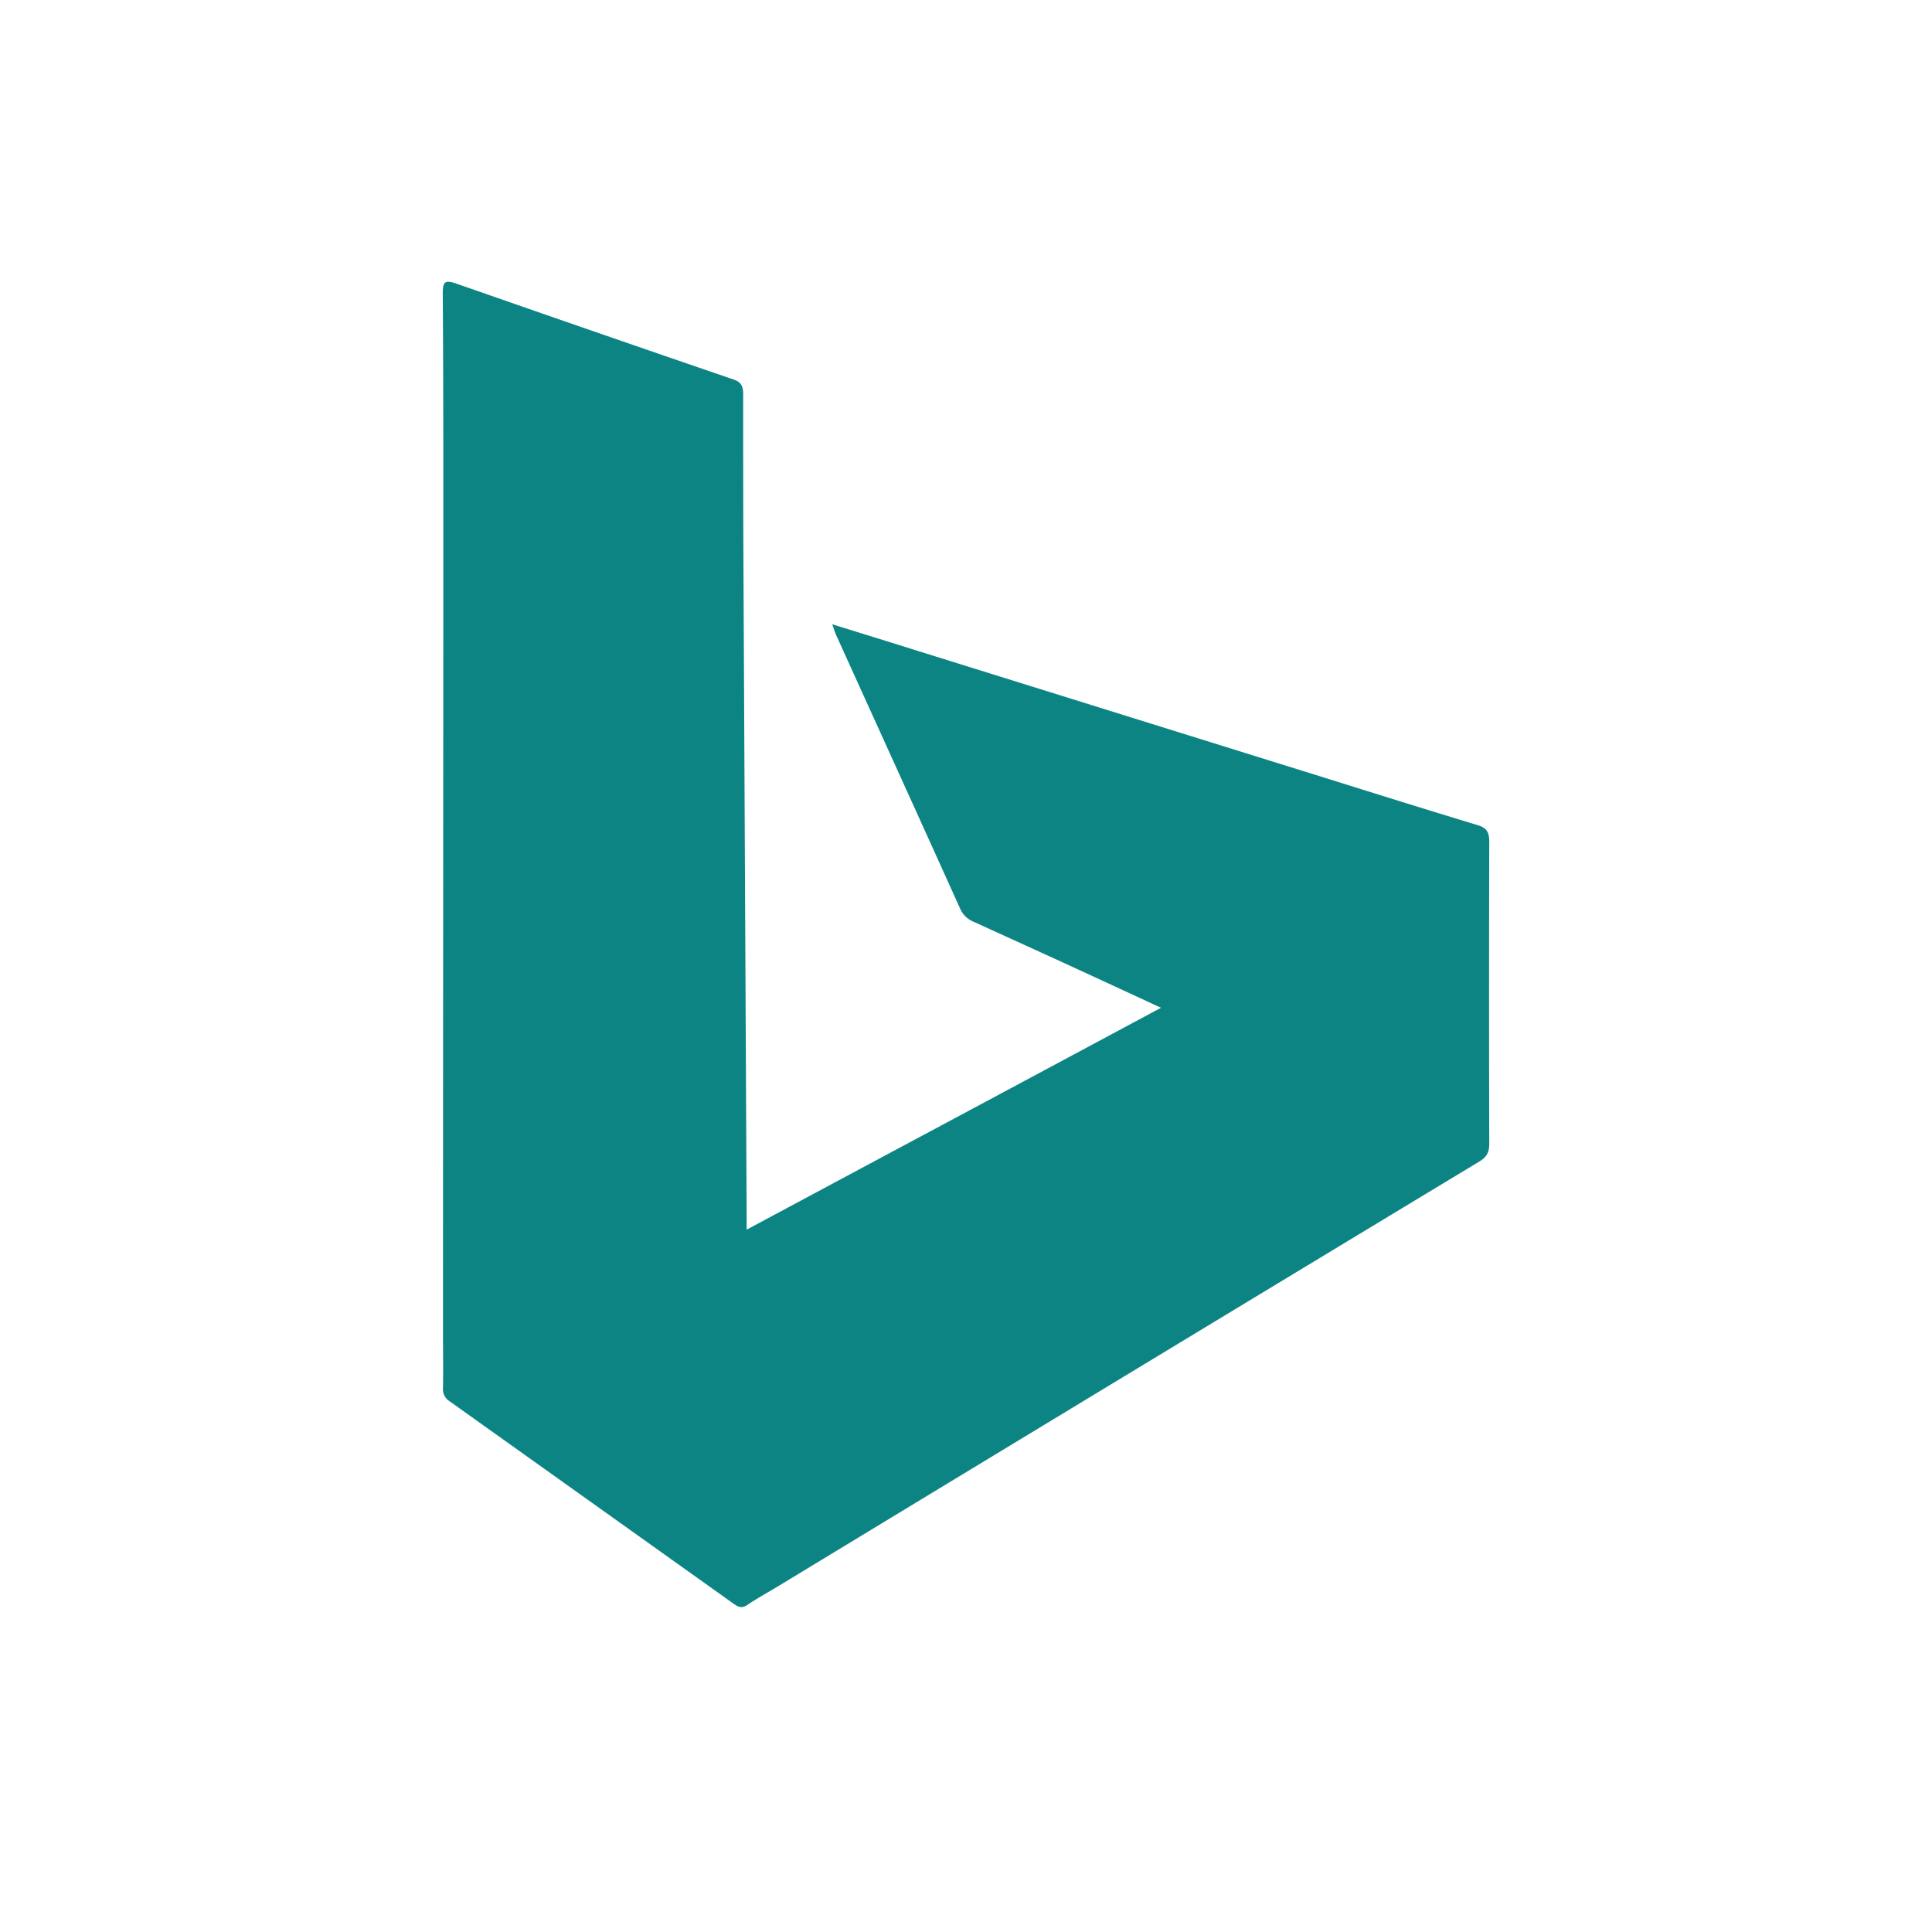 <svg width="24" height="24" xmlns="http://www.w3.org/2000/svg" class="search-navigation__dropdown-icon icon icon--icon-source-bing icon--size-m"><path data-v-6ad00225="" d="M9.274 15.276c1.72-.922 3.422-1.831 5.148-2.757-.463-.215-.897-.415-1.33-.614l-.996-.454a.31.31 0 01-.17-.166c-.512-1.135-1.027-2.266-1.54-3.398-.015-.033-.025-.07-.048-.132.375.116.727.225 1.076.335l4.404 1.373c.845.262 1.69.531 2.538.787.118.036.144.093.144.209-.003 1.25-.003 2.498 0 3.75 0 .105-.03.162-.12.218-2.9 1.752-5.801 3.51-8.701 5.27-.13.079-.264.152-.392.238-.065.046-.11.033-.17-.01l-3.532-2.518a.176.176 0 01-.082-.166c.004-.223 0-.442 0-.664 0-3.37.004-6.745.004-10.116 0-.94 0-1.882-.007-2.82 0-.147.033-.163.163-.12 1.148.401 2.3.8 3.452 1.194.097.033.117.09.117.183 0 .68 0 1.36.003 2.04l.04 8.176v.162z" fill="#0D8484"></path></svg>
